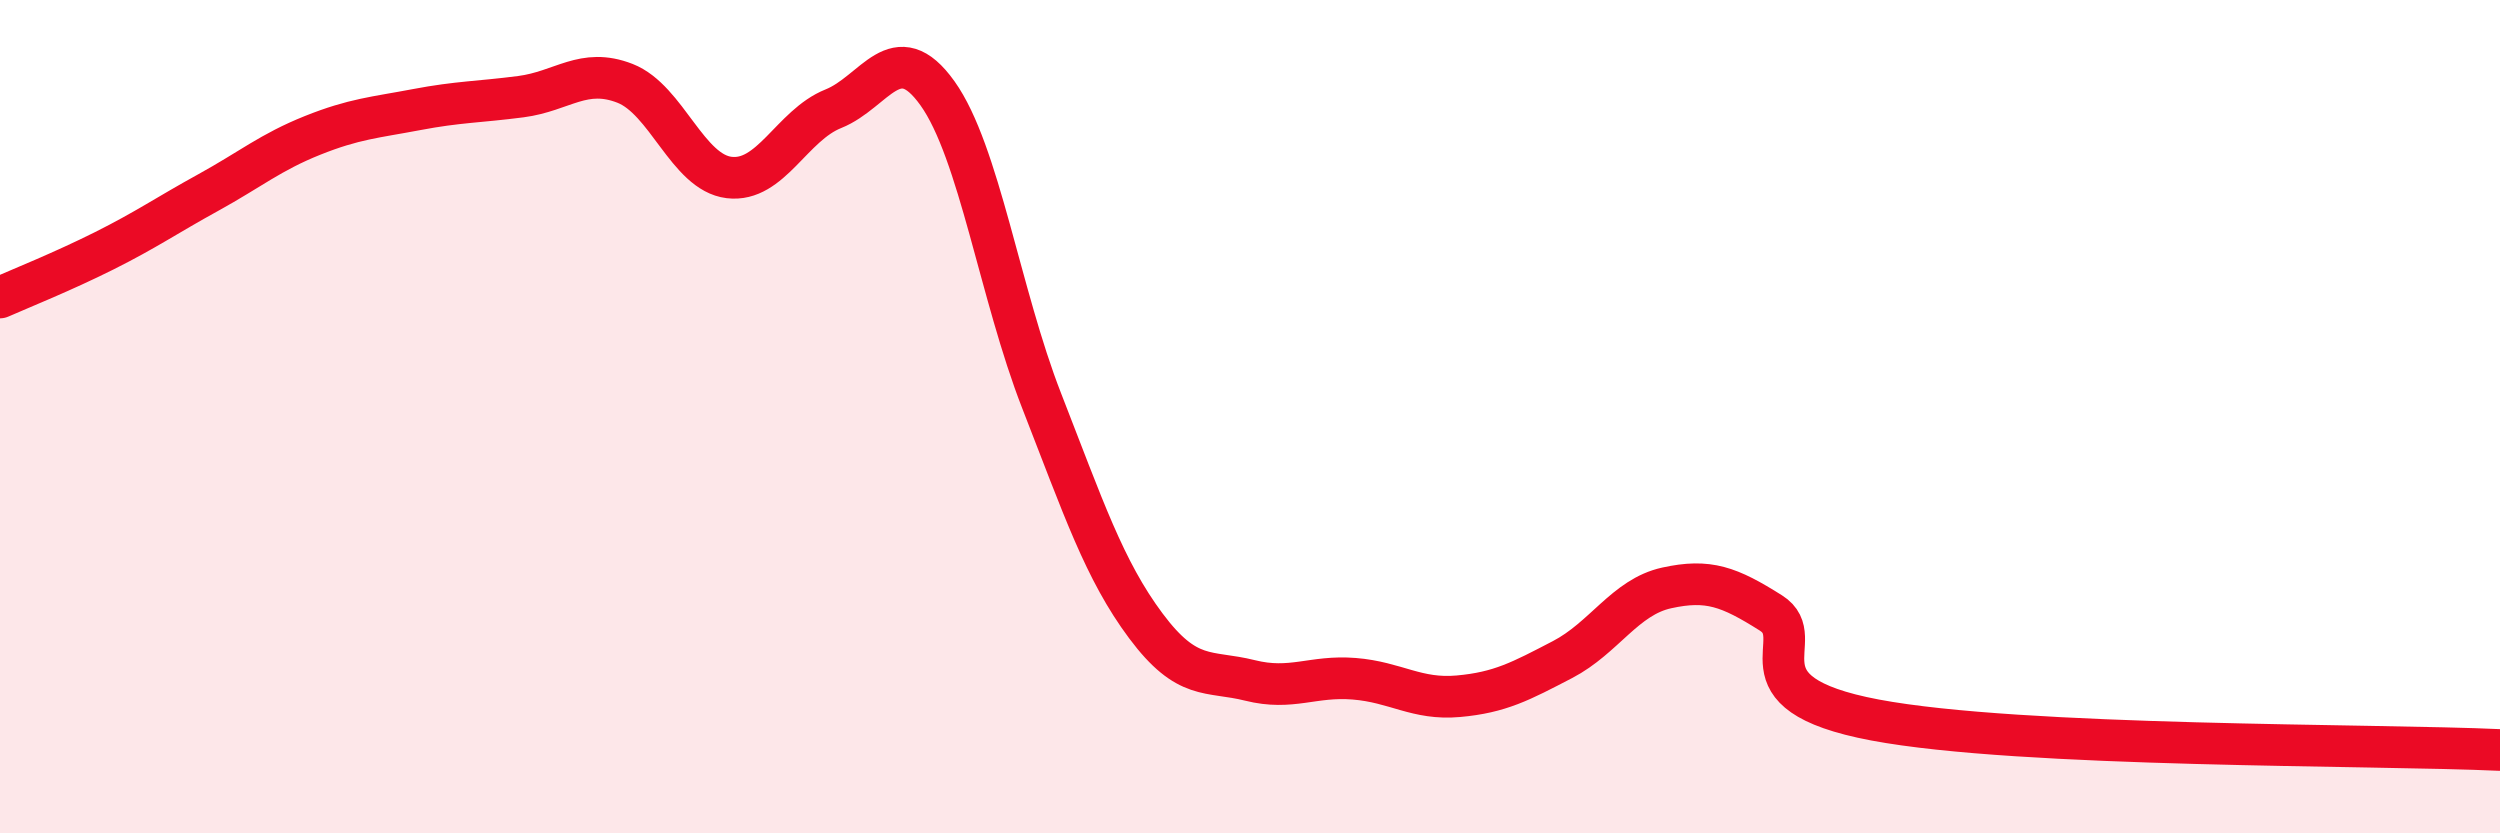 
    <svg width="60" height="20" viewBox="0 0 60 20" xmlns="http://www.w3.org/2000/svg">
      <path
        d="M 0,7.14 C 0.5,6.92 1.5,6.52 2.5,6.02 C 3.5,5.52 4,5.17 5,4.62 C 6,4.07 6.5,3.65 7.5,3.25 C 8.5,2.85 9,2.82 10,2.63 C 11,2.44 11.5,2.45 12.5,2.32 C 13.5,2.19 14,1.61 15,2 C 16,2.39 16.5,4.14 17.5,4.26 C 18.5,4.38 19,3.01 20,2.61 C 21,2.21 21.5,0.84 22.5,2.24 C 23.5,3.64 24,7.06 25,9.62 C 26,12.18 26.5,13.68 27.5,15.02 C 28.5,16.36 29,16.08 30,16.33 C 31,16.58 31.5,16.21 32.5,16.29 C 33.5,16.37 34,16.8 35,16.71 C 36,16.62 36.5,16.35 37.5,15.83 C 38.5,15.31 39,14.33 40,14.11 C 41,13.89 41.5,14.08 42.5,14.71 C 43.5,15.34 41.5,16.62 45,17.28 C 48.5,17.94 57,17.86 60,18L60 20L0 20Z"
        fill="#EB0A25"
        opacity="0.1"
        stroke-linecap="round"
        stroke-linejoin="round"
      />
      <path
        d="M 0,7.14 C 0.5,6.92 1.5,6.52 2.5,6.02 C 3.5,5.52 4,5.17 5,4.62 C 6,4.07 6.5,3.65 7.5,3.25 C 8.5,2.85 9,2.82 10,2.63 C 11,2.44 11.5,2.45 12.5,2.32 C 13.5,2.19 14,1.61 15,2 C 16,2.39 16.5,4.14 17.5,4.26 C 18.5,4.38 19,3.01 20,2.61 C 21,2.21 21.5,0.84 22.5,2.24 C 23.5,3.64 24,7.06 25,9.62 C 26,12.18 26.5,13.68 27.5,15.02 C 28.5,16.36 29,16.08 30,16.33 C 31,16.58 31.5,16.21 32.5,16.29 C 33.5,16.37 34,16.8 35,16.71 C 36,16.62 36.5,16.35 37.5,15.83 C 38.5,15.31 39,14.33 40,14.11 C 41,13.89 41.5,14.08 42.5,14.71 C 43.5,15.34 41.5,16.62 45,17.28 C 48.5,17.94 57,17.86 60,18"
        stroke="#EB0A25"
        stroke-width="1"
        fill="none"
        stroke-linecap="round"
        stroke-linejoin="round"
      />
    </svg>
  